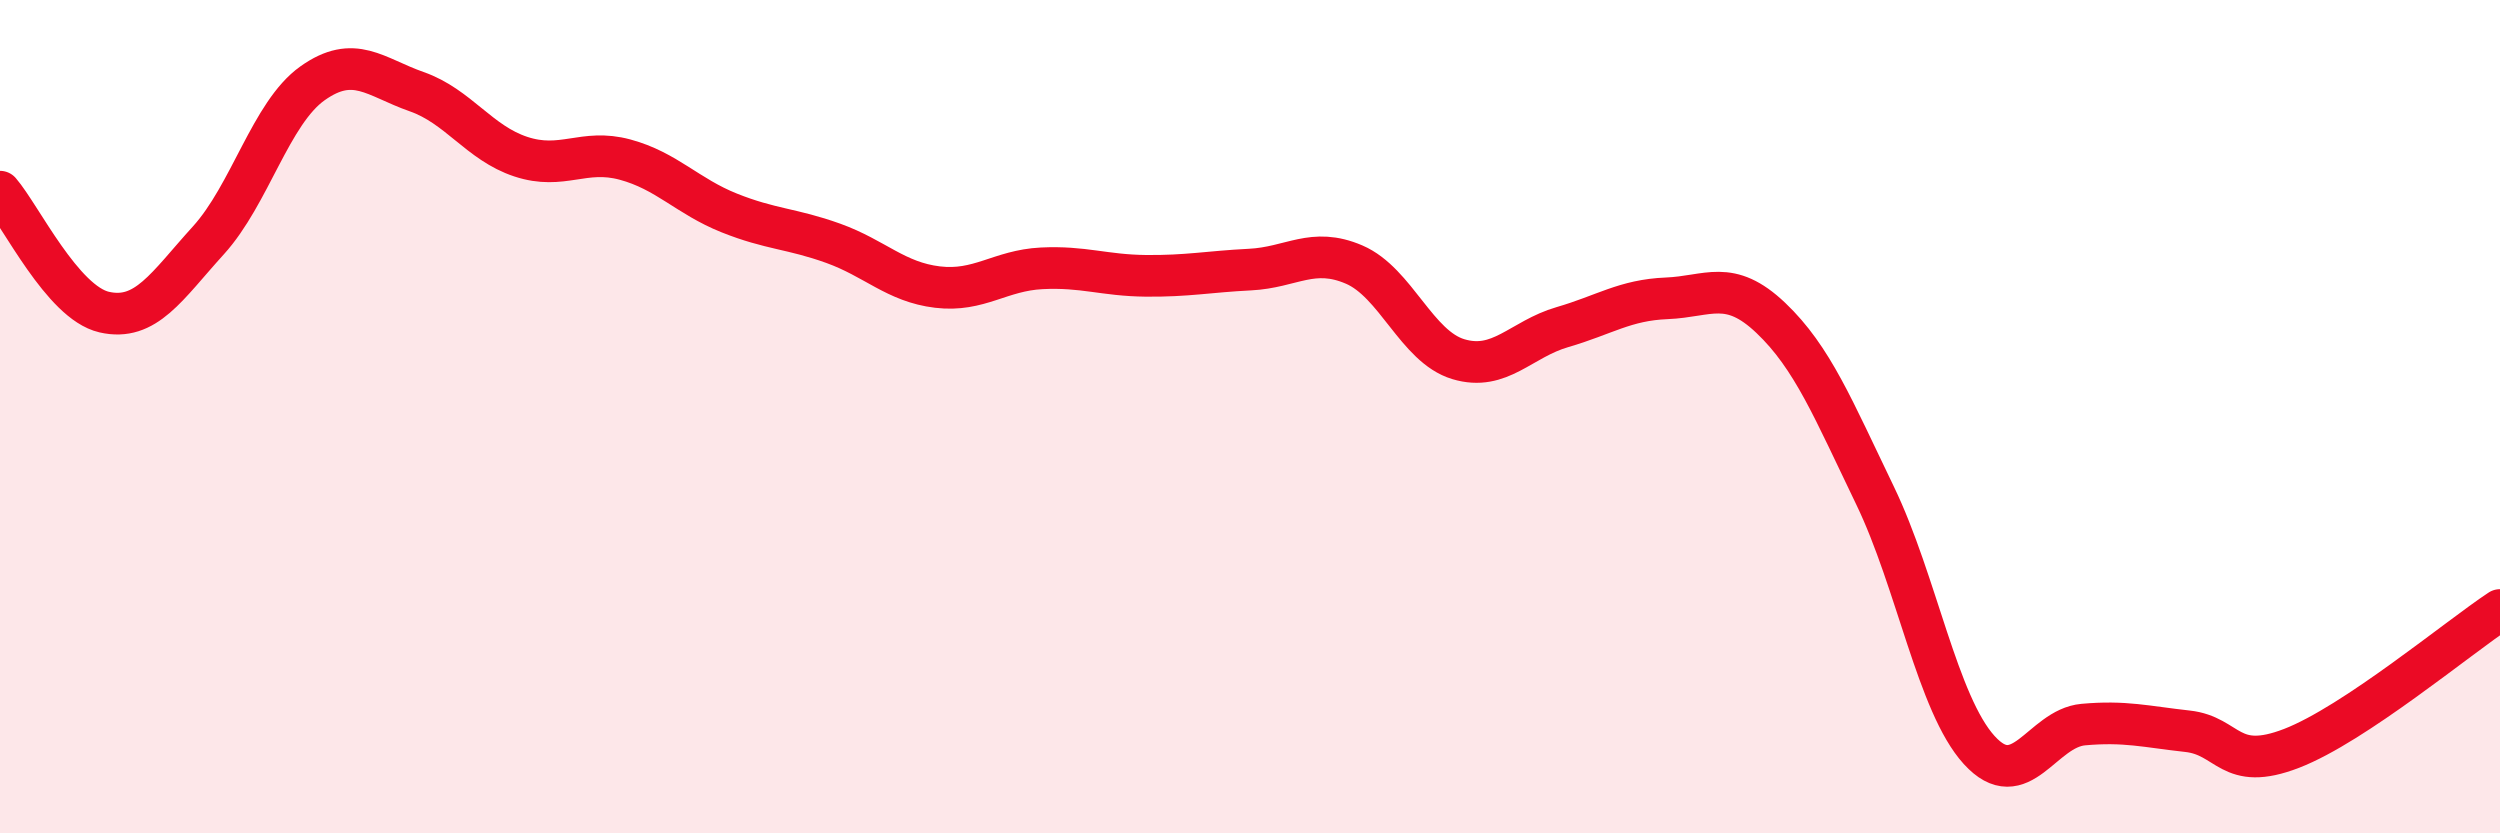 
    <svg width="60" height="20" viewBox="0 0 60 20" xmlns="http://www.w3.org/2000/svg">
      <path
        d="M 0,4.6 C 0.5,5.18 1.5,7.26 2.5,7.49 C 3.5,7.72 4,6.87 5,5.77 C 6,4.67 6.5,2.71 7.5,2 C 8.5,1.29 9,1.85 10,2.2 C 11,2.55 11.5,3.43 12.5,3.76 C 13.5,4.09 14,3.56 15,3.83 C 16,4.1 16.5,4.71 17.5,5.11 C 18.5,5.51 19,5.48 20,5.84 C 21,6.2 21.5,6.77 22.5,6.89 C 23.5,7.01 24,6.49 25,6.44 C 26,6.39 26.5,6.61 27.5,6.62 C 28.5,6.63 29,6.52 30,6.47 C 31,6.42 31.5,5.92 32.5,6.35 C 33.5,6.78 34,8.32 35,8.62 C 36,8.92 36.5,8.14 37.5,7.85 C 38.5,7.56 39,7.2 40,7.16 C 41,7.12 41.5,6.68 42.5,7.63 C 43.5,8.58 44,9.82 45,11.89 C 46,13.96 46.5,16.9 47.5,18 C 48.5,19.1 49,17.48 50,17.39 C 51,17.3 51.5,17.44 52.5,17.55 C 53.5,17.66 53.5,18.54 55,17.96 C 56.5,17.38 59,15.3 60,14.64L60 20L0 20Z"
        fill="#EB0A25"
        opacity="0.1"
        stroke-linecap="round"
        stroke-linejoin="round"
      />
      <path
        d="M 0,4.6 C 0.5,5.18 1.5,7.26 2.5,7.49 C 3.5,7.72 4,6.87 5,5.77 C 6,4.67 6.5,2.71 7.5,2 C 8.5,1.29 9,1.85 10,2.2 C 11,2.55 11.5,3.43 12.5,3.76 C 13.5,4.09 14,3.56 15,3.83 C 16,4.1 16.5,4.71 17.5,5.11 C 18.5,5.51 19,5.48 20,5.84 C 21,6.2 21.5,6.77 22.5,6.89 C 23.5,7.01 24,6.49 25,6.44 C 26,6.39 26.5,6.61 27.5,6.62 C 28.5,6.63 29,6.52 30,6.47 C 31,6.42 31.5,5.92 32.5,6.35 C 33.5,6.78 34,8.32 35,8.62 C 36,8.92 36.5,8.14 37.5,7.85 C 38.5,7.56 39,7.2 40,7.16 C 41,7.12 41.5,6.68 42.5,7.63 C 43.5,8.58 44,9.82 45,11.89 C 46,13.96 46.5,16.9 47.5,18 C 48.5,19.1 49,17.48 50,17.39 C 51,17.3 51.5,17.44 52.5,17.55 C 53.5,17.66 53.5,18.54 55,17.96 C 56.5,17.38 59,15.3 60,14.64"
        stroke="#EB0A25"
        stroke-width="1"
        fill="none"
        stroke-linecap="round"
        stroke-linejoin="round"
      />
    </svg>
  